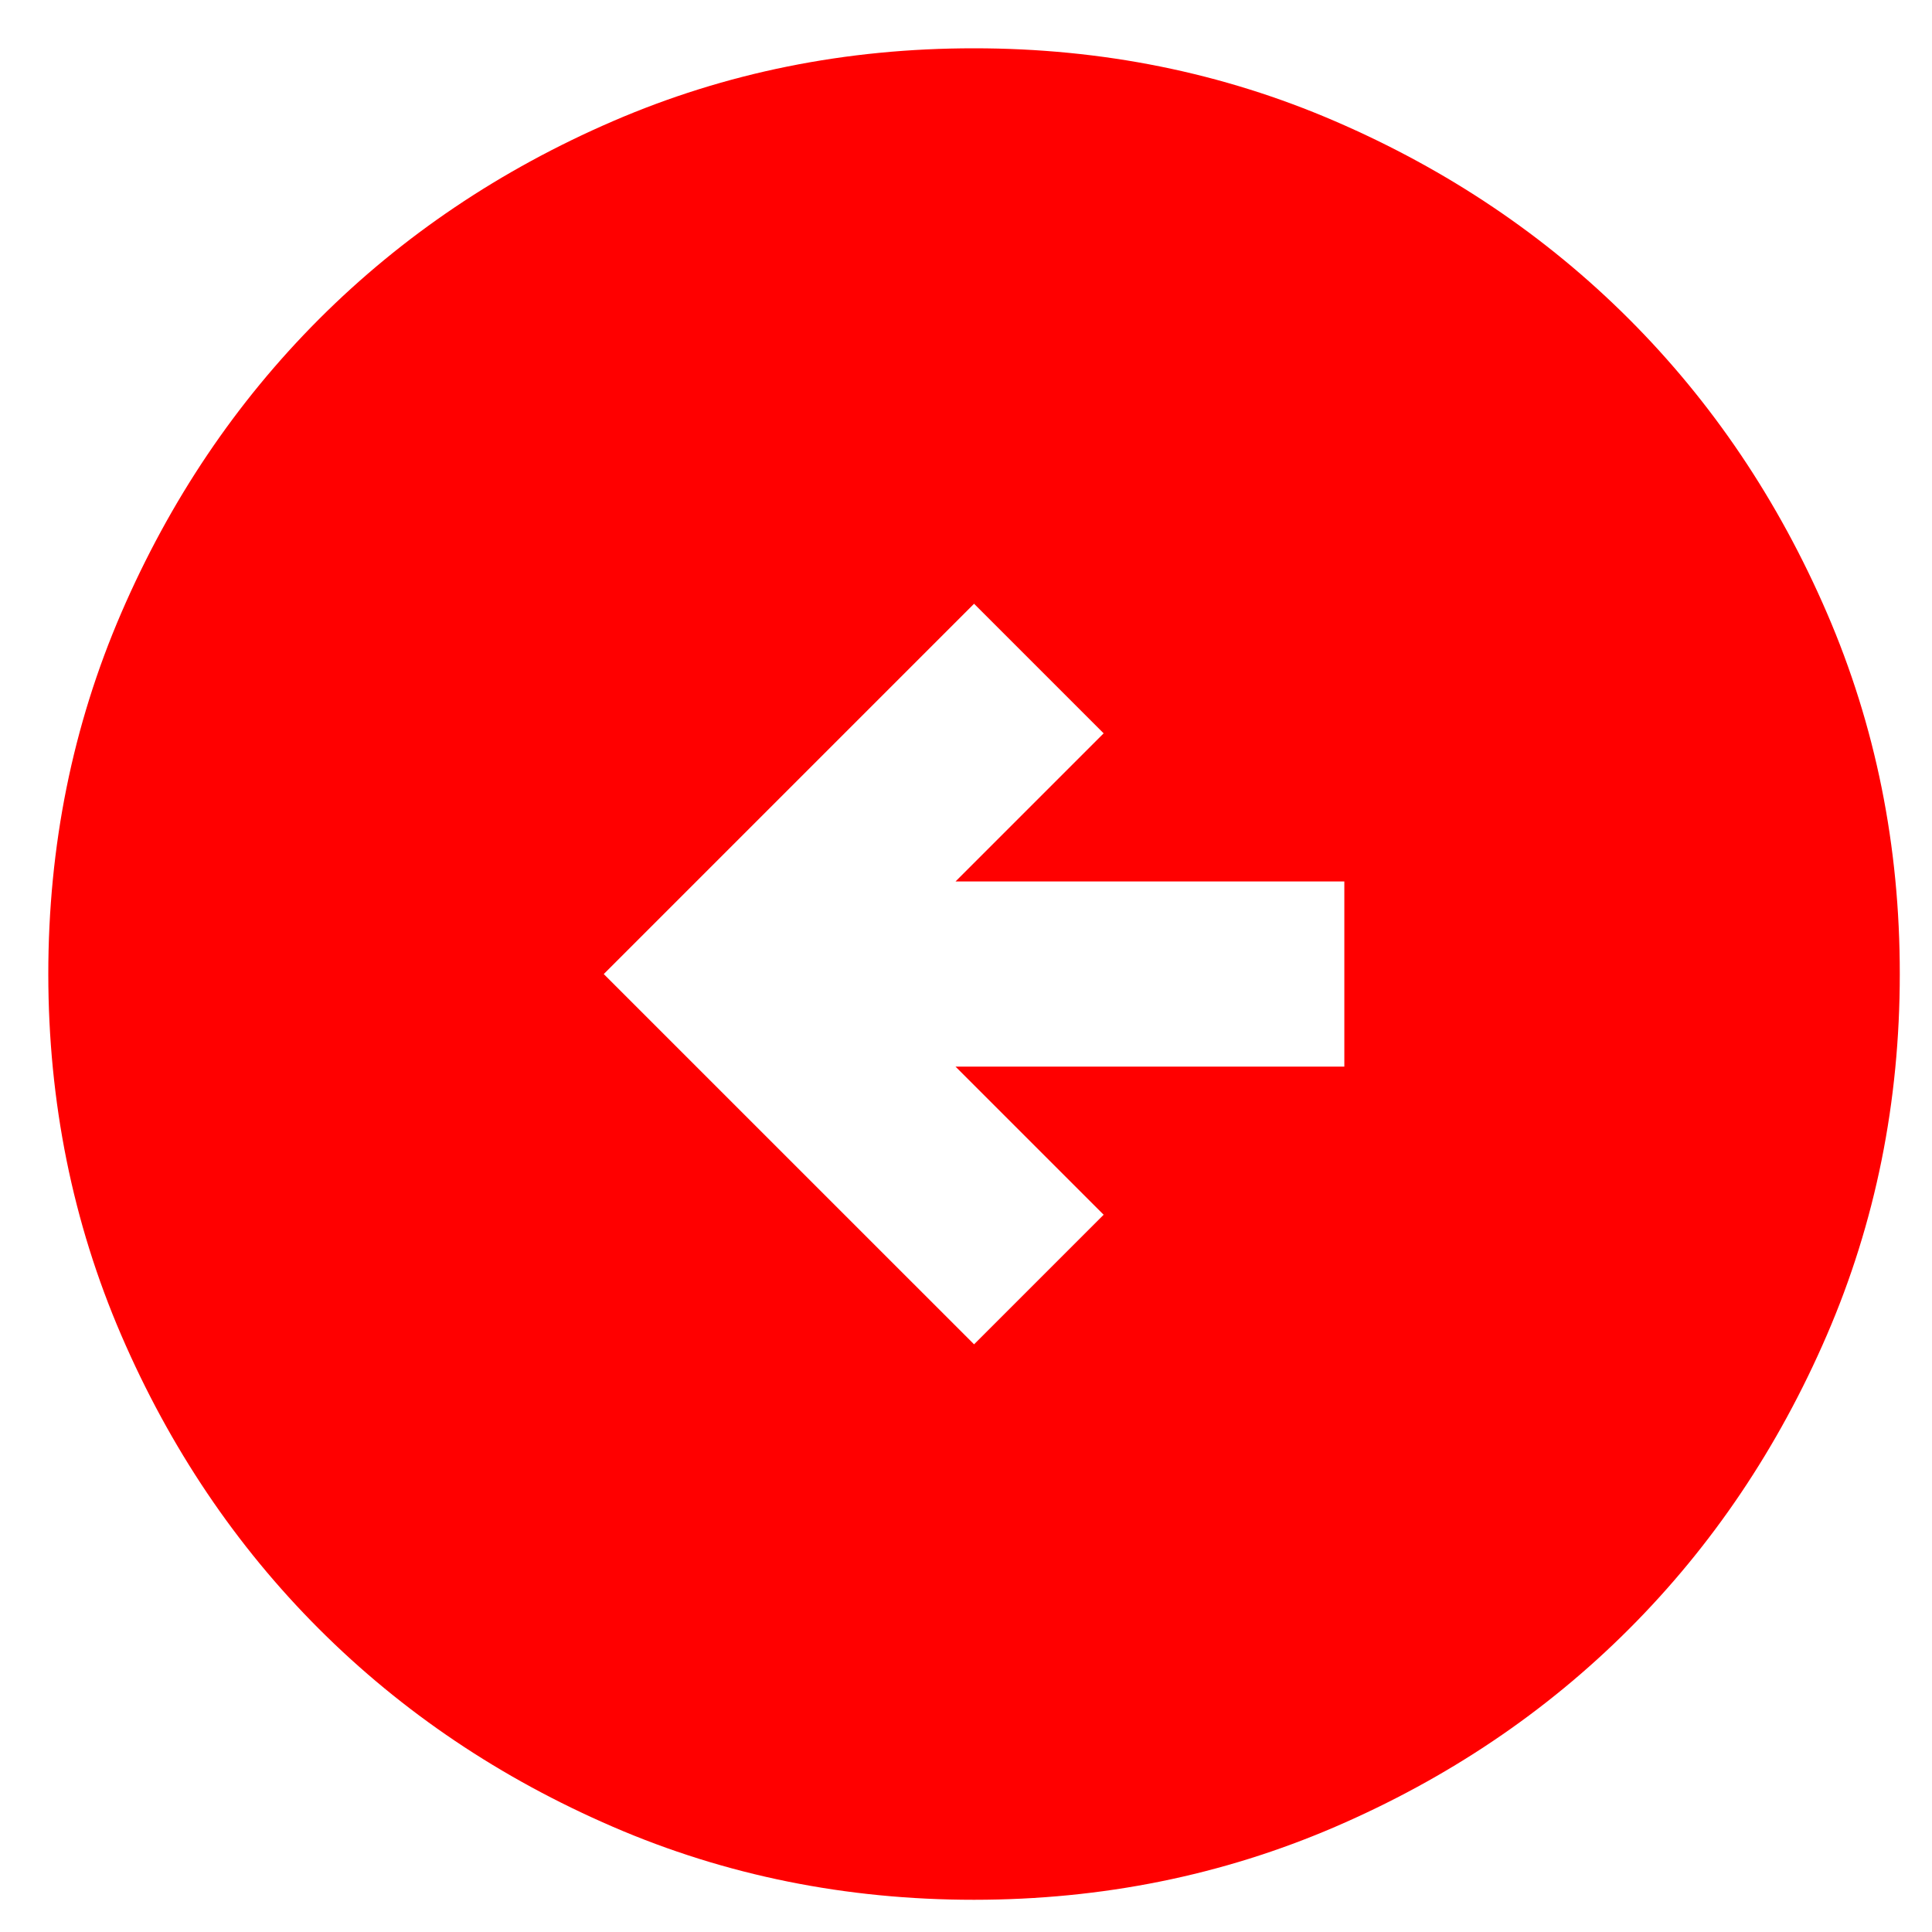 <?xml version="1.0" encoding="UTF-8"?> <svg xmlns="http://www.w3.org/2000/svg" width="40" height="40" viewBox="0 0 40 40" fill="none"> <path d="M27.833 22.083L27.833 18.25L19.783 18.25L22.85 15.183L20.167 12.5L12.5 20.167L20.167 27.833L22.85 25.15L19.783 22.083L27.833 22.083ZM39.333 20.167C39.333 22.818 38.83 25.31 37.823 27.642C36.816 29.974 35.451 32.002 33.727 33.727C32.002 35.452 29.974 36.817 27.642 37.823C25.31 38.828 22.818 39.332 20.167 39.333C17.515 39.333 15.024 38.83 12.692 37.823C10.36 36.816 8.331 35.451 6.606 33.727C4.881 32.002 3.516 29.974 2.51 27.642C1.505 25.31 1.001 22.818 1 20.167C1 17.515 1.503 15.024 2.51 12.692C3.517 10.36 4.883 8.331 6.606 6.606C8.331 4.881 10.36 3.515 12.692 2.508C15.024 1.501 17.515 0.999 20.167 1C22.818 1 25.31 1.503 27.642 2.51C29.974 3.517 32.002 4.882 33.727 6.606C35.452 8.331 36.818 10.36 37.825 12.692C38.832 15.024 39.335 17.515 39.333 20.167Z" fill="#FF0000"></path> </svg> 